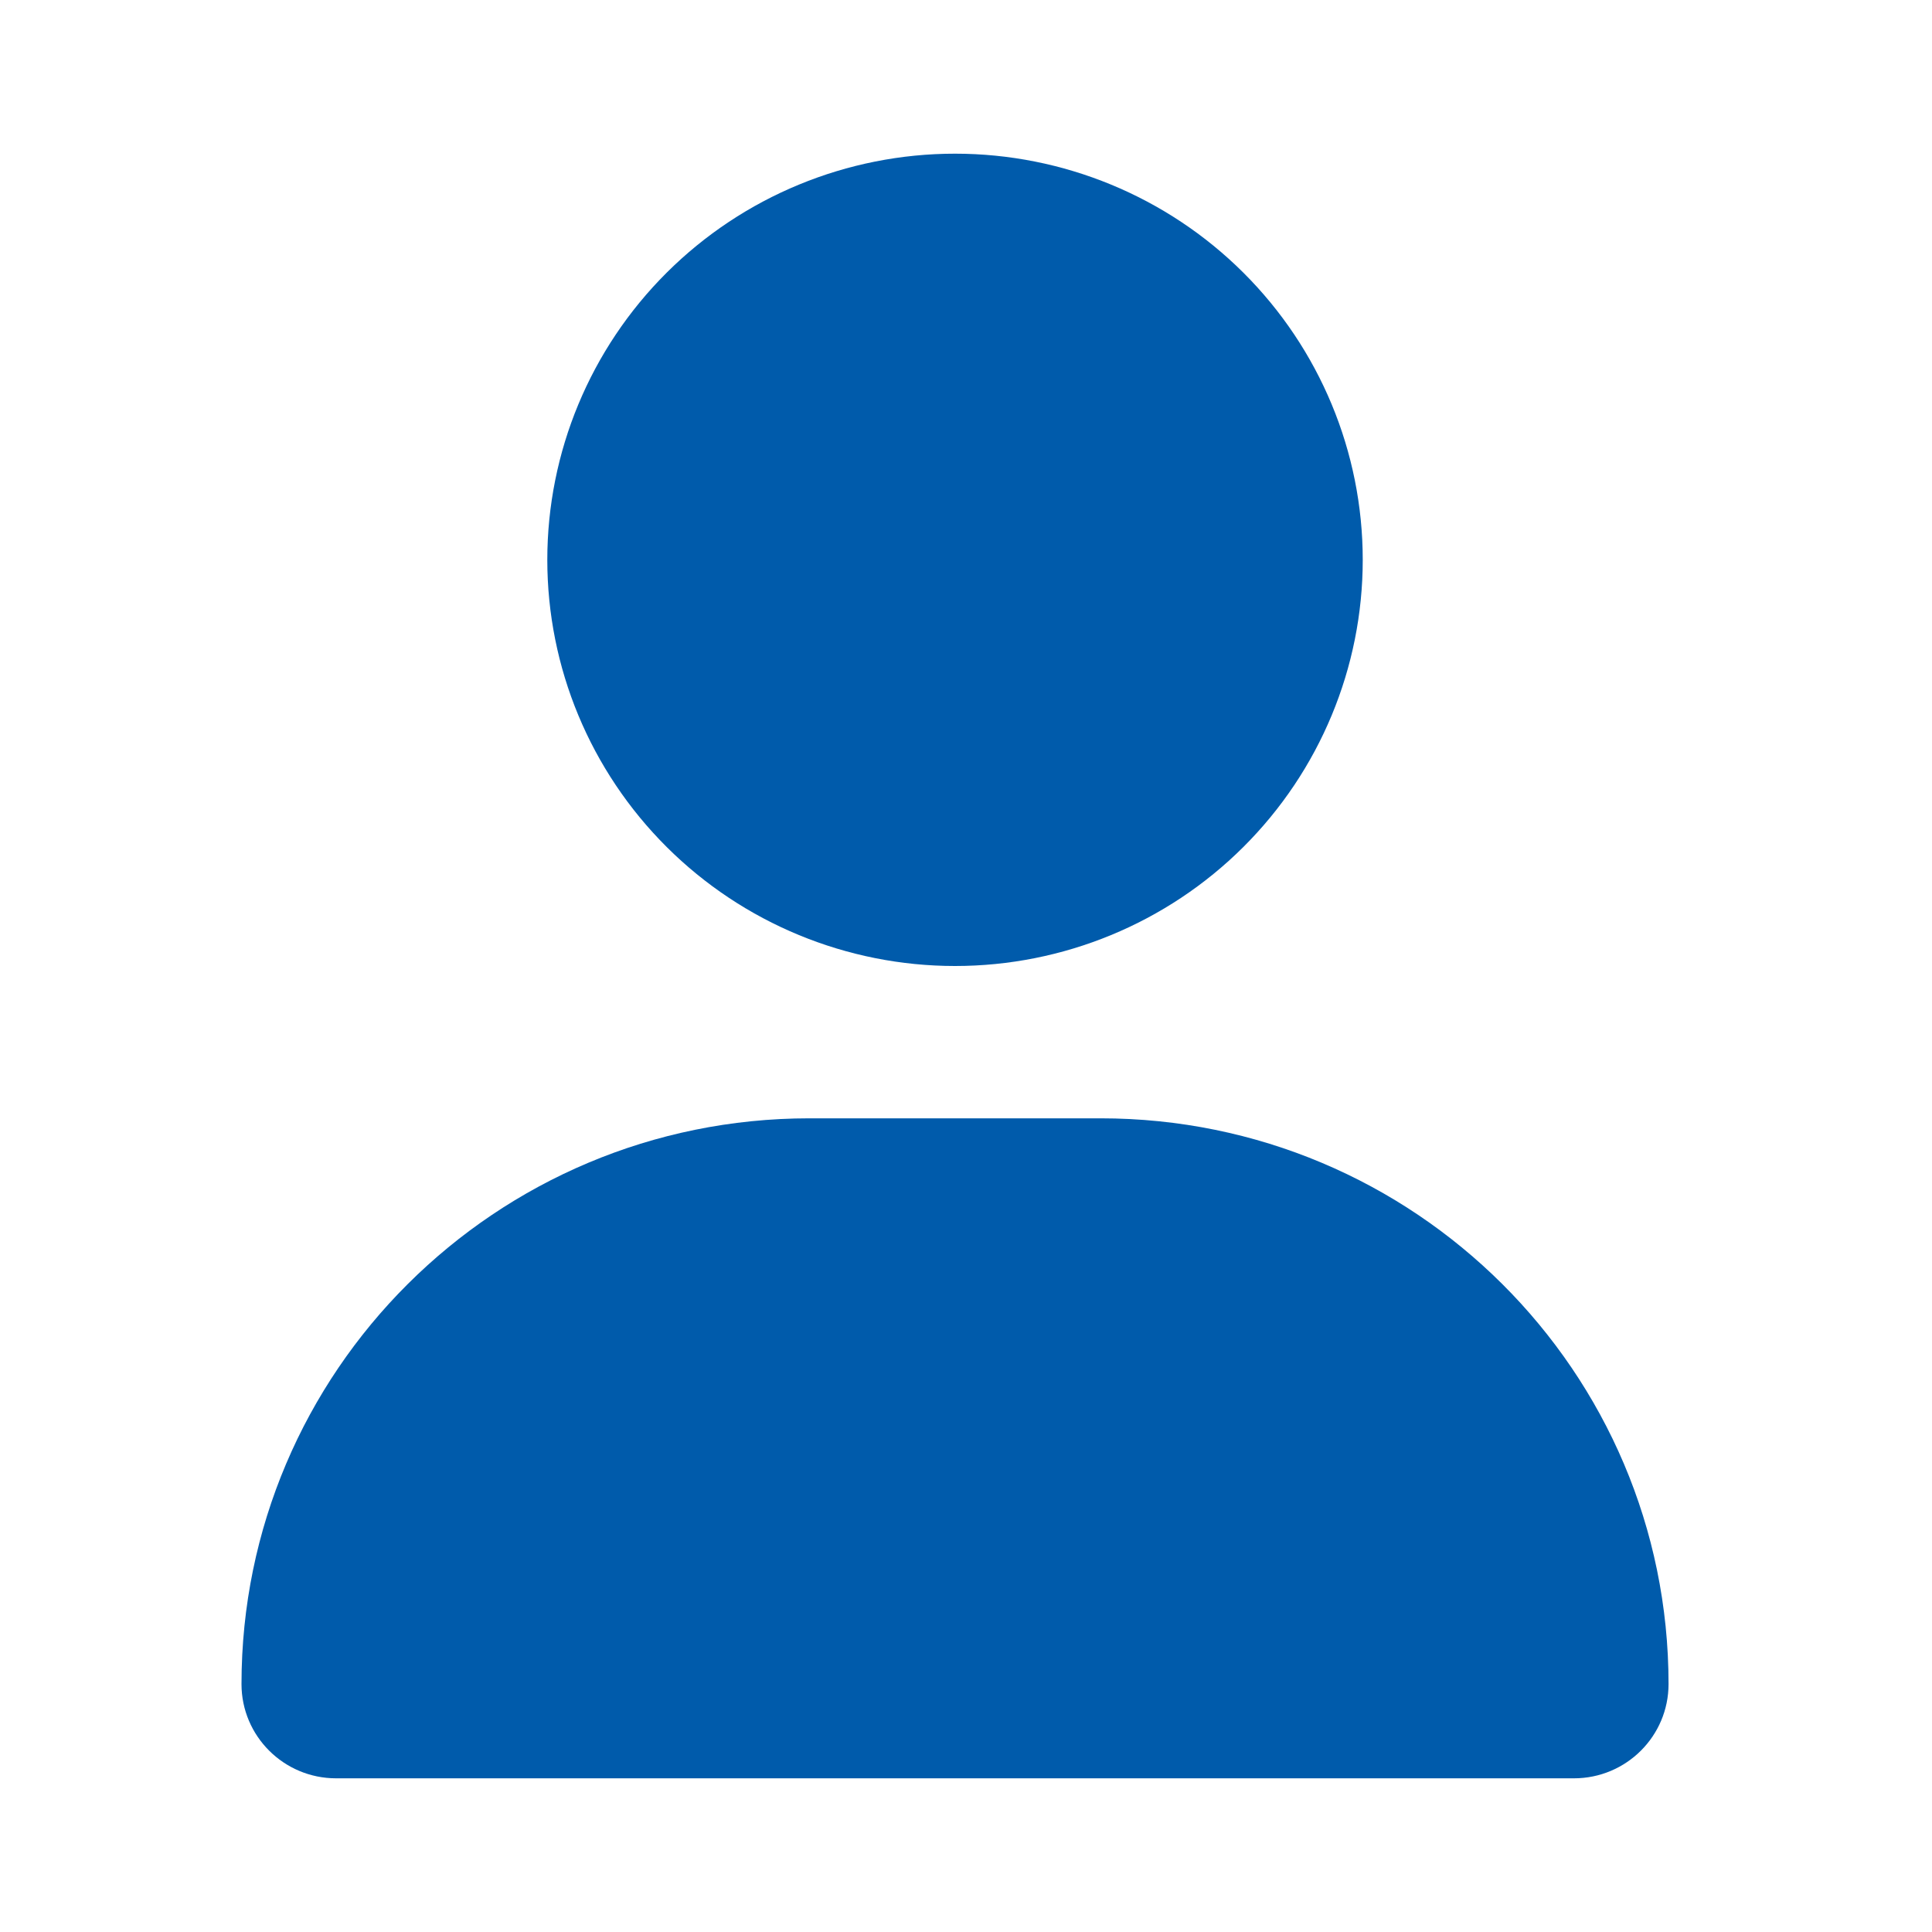 <svg width="88" height="88" viewBox="0 0 88 88" fill="none" xmlns="http://www.w3.org/2000/svg">
<g clip-path="url(#clip0_20_114)">
<path d="M43.5 44C48.425 44 53.149 42.051 56.632 38.581C60.115 35.112 62.071 30.407 62.071 25.5C62.071 20.593 60.115 15.888 56.632 12.418C53.149 8.949 48.425 7 43.5 7C38.575 7 33.851 8.949 30.368 12.418C26.885 15.888 24.929 20.593 24.929 25.5C24.929 30.407 26.885 35.112 30.368 38.581C33.851 42.051 38.575 44 43.5 44ZM36.869 50.938C22.578 50.938 11 62.471 11 76.707C11 79.078 12.93 81 15.309 81H71.691C74.07 81 76 79.078 76 76.707C76 62.471 64.422 50.938 50.131 50.938H36.869Z" fill="#005BAB"/>
</g>
<defs>
<clipPath id="clip0_20_114">
<rect width="65" height="74" fill="white" transform="translate(11 7)"/>
</clipPath>
</defs>
</svg>
